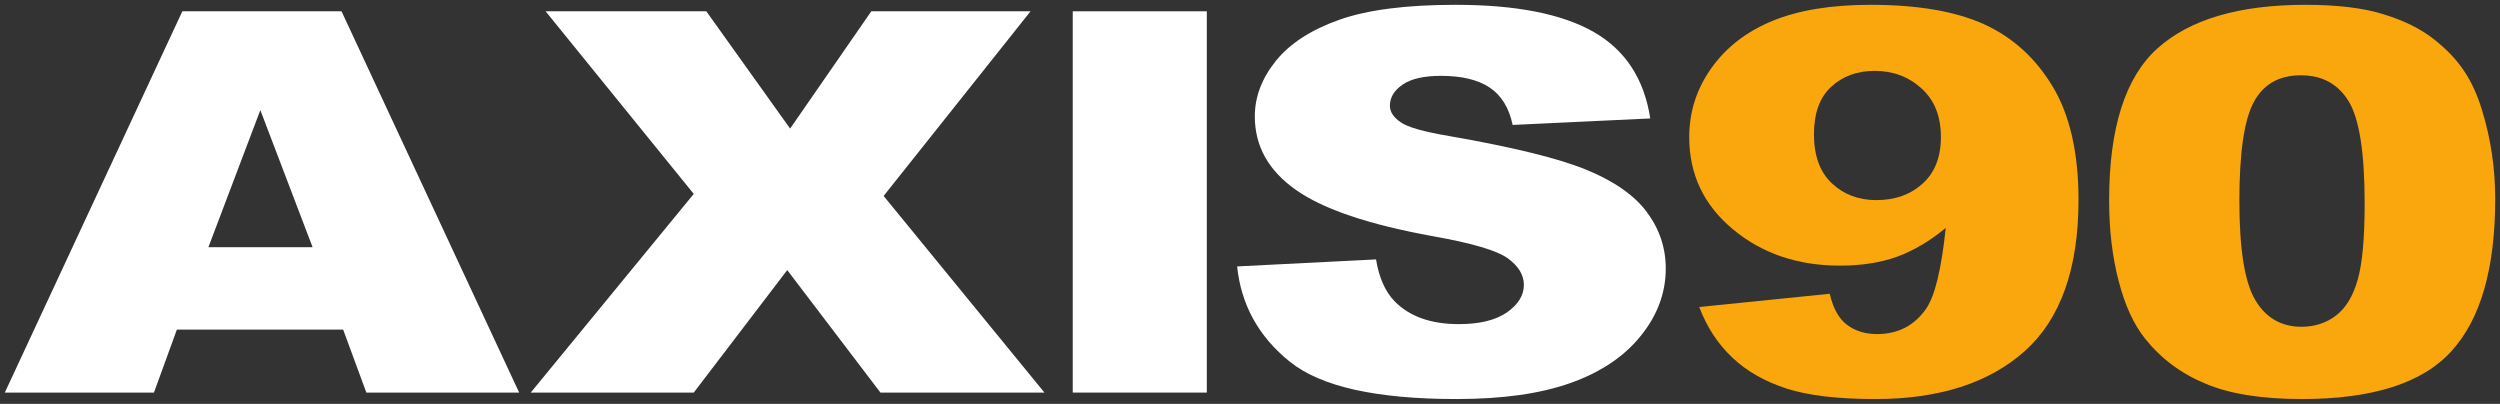 <svg width="260" height="42" viewBox="0 0 260 42" fill="none" xmlns="http://www.w3.org/2000/svg">
<rect x="0" y="0" width="260" height="42" fill="#333333" stroke="none"/>
<g clip-path="url(#clip0_707_14406)">
<path d="M18.963 1.175L0.5 40.828H16.012L18.393 34.282H35.689L38.101 40.828H53.993L35.518 1.175H18.963ZM27.075 11.452L32.509 25.706H21.675L27.075 11.452Z" fill="white"/>
<path d="M90.615 1.175L82.173 13.372L73.456 1.175H56.742L72.15 20.167L55.198 40.828H72.15L81.873 28.089L91.566 40.828H108.622L91.897 20.379L107.178 1.175H90.615Z" fill="white"/>
<path d="M111.565 40.828H125.508V1.175H111.565V40.828Z" fill="white"/>
<path d="M128.66 27.708L143.108 26.979C143.416 28.872 144.058 30.312 145.017 31.31C146.573 32.917 148.816 33.709 151.721 33.709C153.882 33.709 155.555 33.301 156.733 32.481C157.898 31.661 158.483 30.706 158.483 29.628C158.483 28.604 157.932 27.682 156.813 26.869C155.691 26.057 153.105 25.287 149.033 24.568C142.376 23.361 137.628 21.763 134.791 19.761C131.931 17.757 130.501 15.208 130.501 12.106C130.501 10.066 131.234 8.137 132.696 6.325C134.16 4.516 136.358 3.094 139.297 2.052C142.237 1.017 146.265 0.501 151.379 0.501C157.659 0.501 162.453 1.441 165.747 3.326C169.041 5.21 170.996 8.211 171.626 12.318L157.315 12.993C156.939 11.209 156.137 9.909 154.913 9.096C153.7 8.293 152.019 7.888 149.88 7.888C148.105 7.888 146.778 8.181 145.888 8.789C144.994 9.391 144.549 10.13 144.549 10.999C144.549 11.626 144.914 12.189 145.648 12.696C146.367 13.224 148.062 13.701 150.748 14.155C157.384 15.31 162.131 16.48 165.002 17.663C167.876 18.846 169.968 20.304 171.272 22.058C172.576 23.803 173.239 25.758 173.239 27.929C173.239 30.469 172.36 32.815 170.619 34.954C168.881 37.107 166.443 38.732 163.31 39.838C160.187 40.949 156.24 41.5 151.481 41.5C143.131 41.5 137.342 40.209 134.128 37.605C130.901 35.01 129.082 31.716 128.66 27.708Z" fill="white"/>
<path d="M176.72 31.928L190.289 30.552C190.654 32.084 191.248 33.165 192.105 33.792C192.952 34.429 193.994 34.744 195.218 34.744C197.404 34.744 199.12 33.848 200.344 32.066C201.237 30.748 201.911 27.956 202.357 23.704C200.721 25.059 199.051 26.046 197.334 26.684C195.609 27.311 193.617 27.625 191.362 27.625C186.958 27.625 183.253 26.368 180.22 23.842C177.188 21.321 175.679 18.126 175.679 14.265C175.679 11.633 176.446 9.236 177.99 7.074C179.534 4.905 181.652 3.271 184.361 2.162C187.061 1.056 190.46 0.5 194.544 0.5C199.462 0.5 203.41 1.185 206.384 2.54C209.346 3.9 211.724 6.069 213.499 9.031C215.272 11.995 216.165 15.918 216.165 20.784C216.165 27.94 214.299 33.182 210.571 36.517C206.84 39.838 201.669 41.5 195.047 41.5C191.145 41.5 188.057 41.14 185.802 40.412C183.55 39.674 181.661 38.612 180.176 37.201C178.676 35.797 177.522 34.041 176.72 31.928ZM201.854 14.238C201.854 12.099 201.189 10.416 199.839 9.197C198.5 7.98 196.876 7.371 194.955 7.371C193.138 7.371 191.636 7.925 190.449 9.022C189.247 10.121 188.651 11.774 188.651 13.97C188.651 16.188 189.27 17.886 190.506 19.057C191.753 20.23 193.295 20.811 195.15 20.811C197.073 20.811 198.672 20.249 199.942 19.103C201.212 17.969 201.854 16.354 201.854 14.238Z" fill="#F9A70D"/>
<path d="M219.349 20.839C219.349 13.304 221.03 8.024 224.393 5.016C227.757 2.006 232.881 0.501 239.757 0.501C243.062 0.501 245.787 0.823 247.902 1.489C250.031 2.144 251.758 3.004 253.094 4.055C254.435 5.106 255.498 6.214 256.265 7.381C257.044 8.542 257.658 9.9 258.129 11.449C259.045 14.413 259.501 17.497 259.501 20.701C259.501 27.901 257.992 33.163 254.972 36.496C251.964 39.838 246.769 41.5 239.391 41.5C235.261 41.5 231.919 40.977 229.37 39.903C226.819 38.843 224.738 37.282 223.1 35.233C221.923 33.765 220.994 31.771 220.345 29.24C219.68 26.7 219.349 23.904 219.349 20.839ZM232.895 20.866C232.895 25.917 233.443 29.36 234.553 31.206C235.649 33.062 237.262 33.984 239.357 33.984C240.739 33.984 241.943 33.587 242.959 32.804C243.978 32.02 244.722 30.782 245.202 29.093C245.684 27.396 245.924 24.753 245.924 21.162C245.924 15.899 245.373 12.354 244.266 10.545C243.167 8.736 241.508 7.83 239.288 7.83C237.034 7.83 235.398 8.754 234.402 10.601C233.397 12.444 232.895 15.872 232.895 20.866Z" fill="#F9A70D"/>
</g>
<defs>
<clipPath id="clip0_707_14406">
<rect width="259" height="41" fill="white" transform="translate(0.5 0.5)"/>
</clipPath>
</defs>
</svg>
